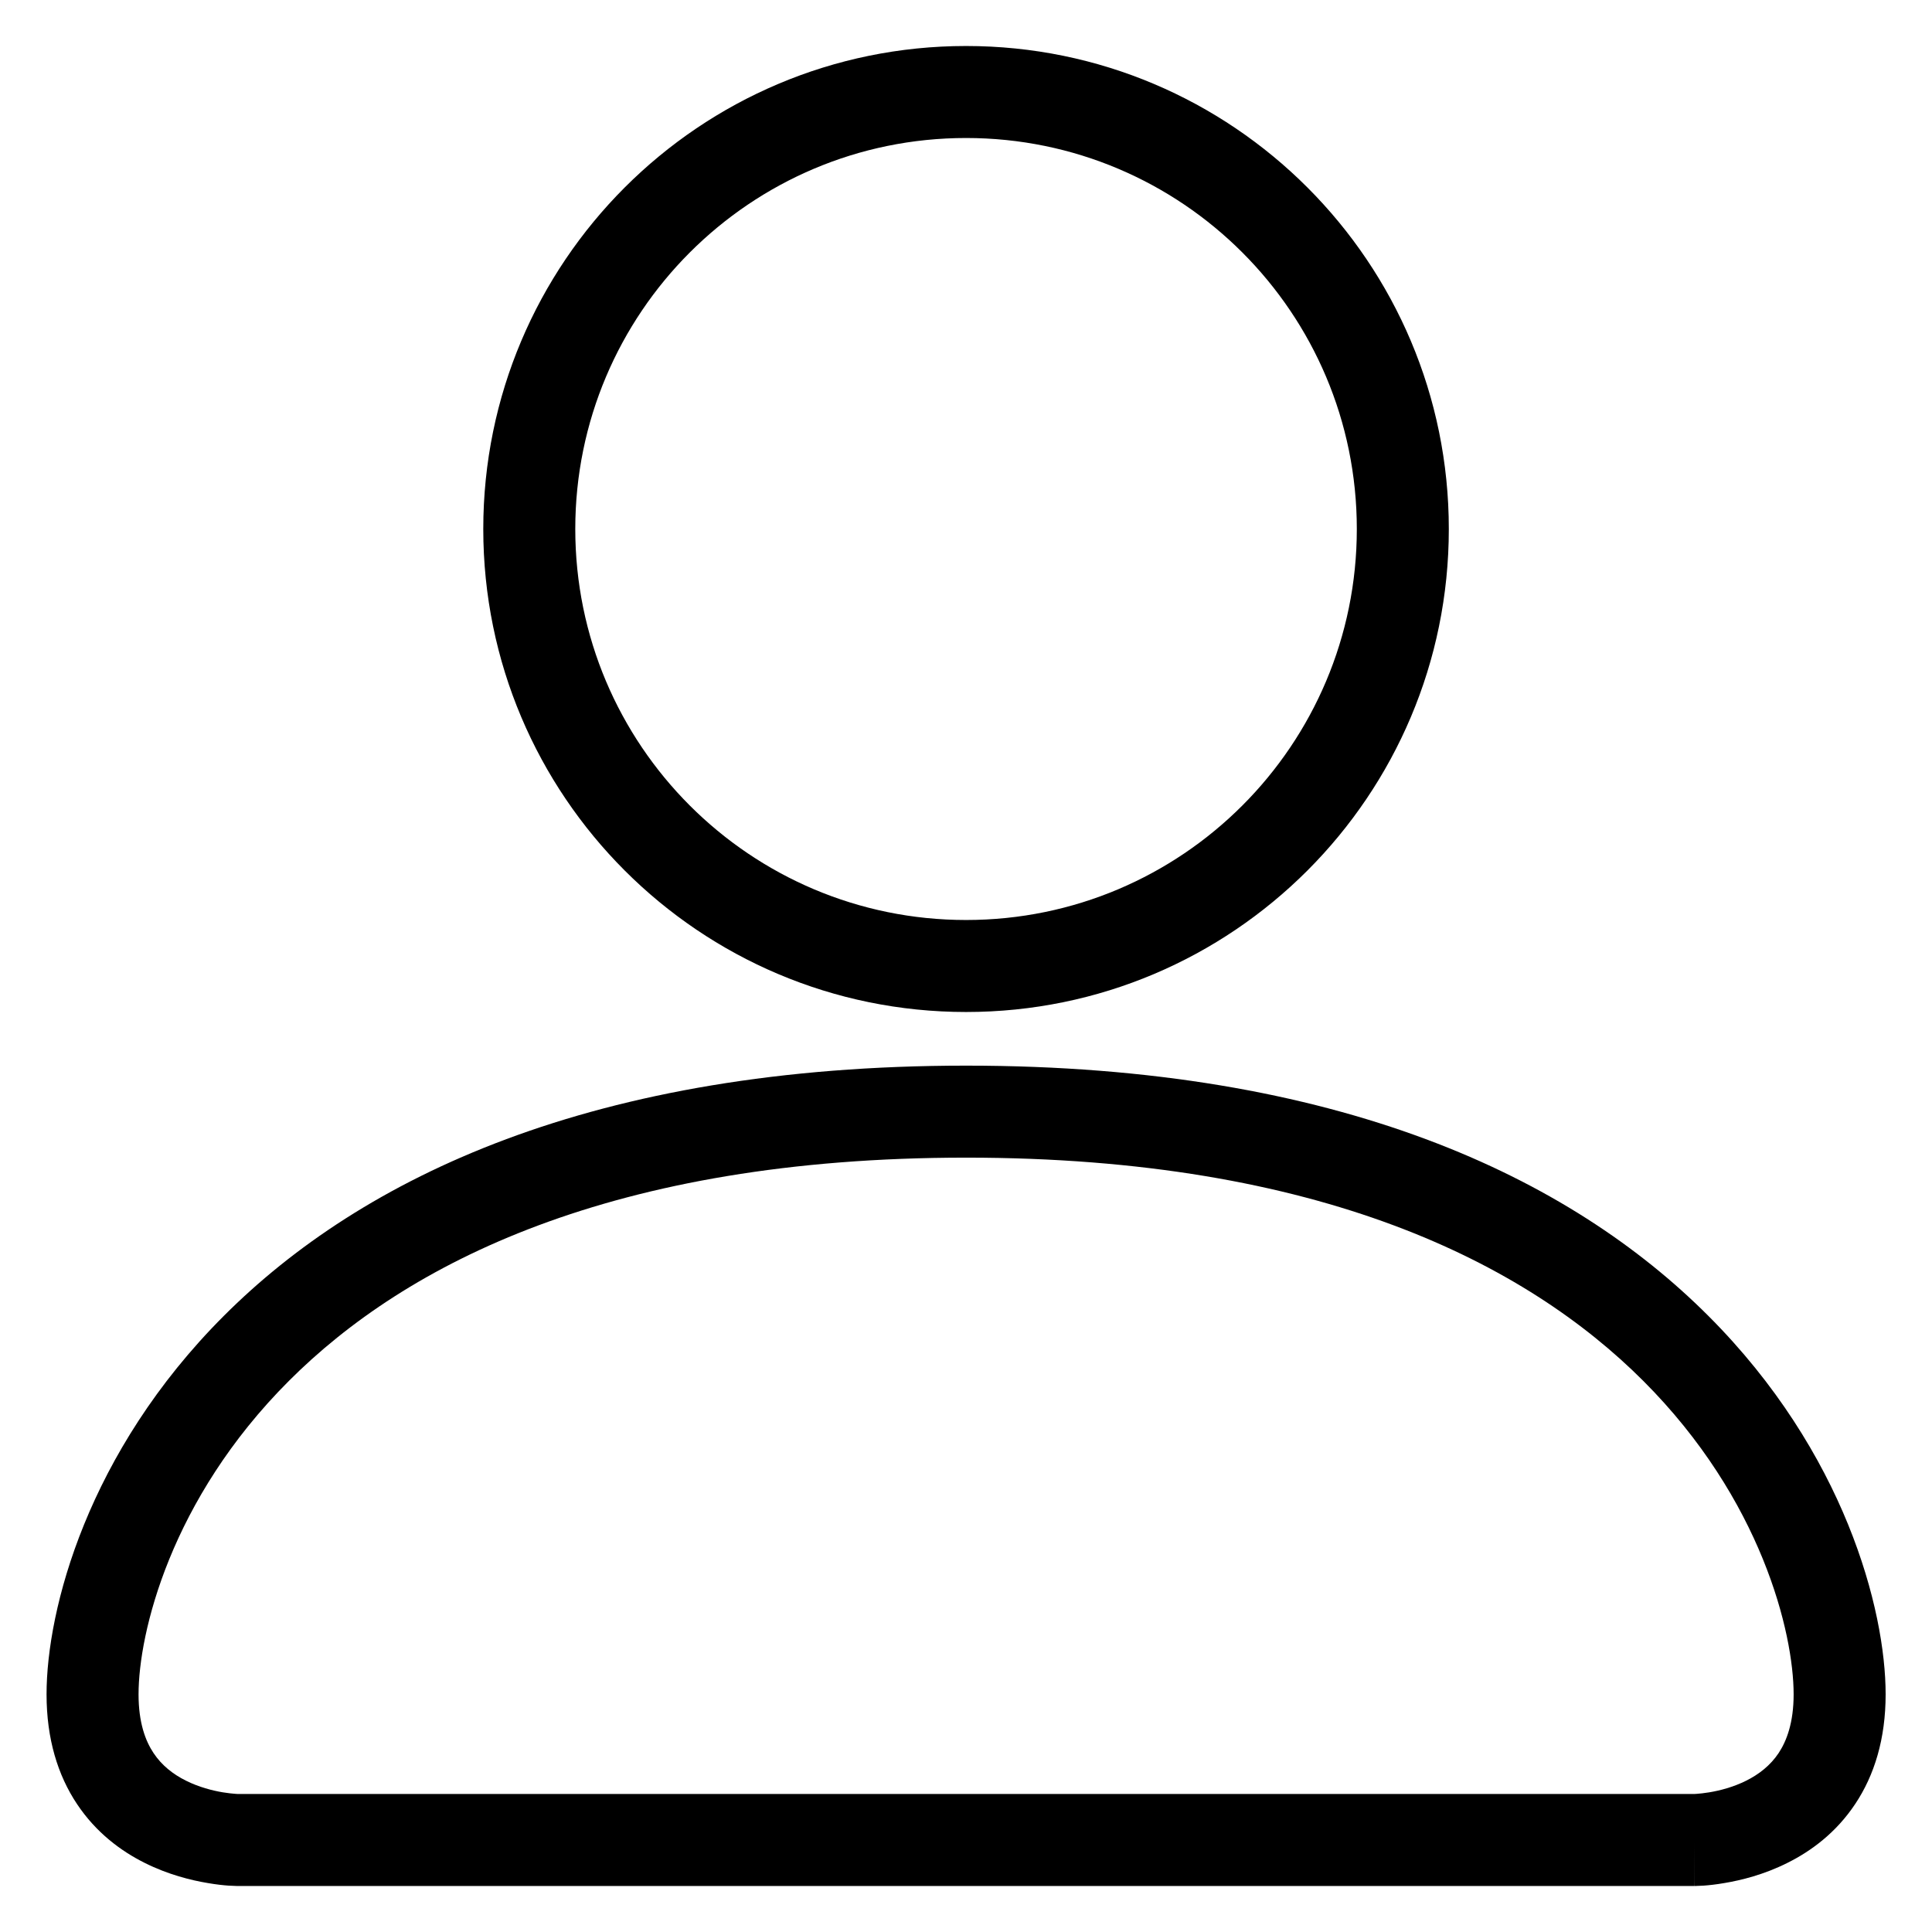 <svg width="21" height="21" viewBox="0 0 21 21" fill="none" xmlns="http://www.w3.org/2000/svg">
<path d="M10.501 11C13.399 11 15.748 8.649 15.748 5.75H14.748C14.748 8.097 12.847 10 10.501 10V11ZM5.253 5.75C5.253 8.649 7.603 11 10.501 11V10C8.155 10 6.253 8.097 6.253 5.75H5.253ZM10.501 0.5C7.603 0.5 5.253 2.851 5.253 5.75H6.253C6.253 3.403 8.155 1.5 10.501 1.5V0.5ZM15.748 5.75C15.748 2.851 13.399 0.5 10.501 0.5V1.5C12.847 1.5 14.748 3.403 14.748 5.75H15.748ZM2.588 20C2.588 19.5 2.589 19.5 2.589 19.5C2.589 19.5 2.589 19.5 2.589 19.5C2.59 19.5 2.59 19.5 2.59 19.5C2.591 19.5 2.591 19.5 2.591 19.5C2.592 19.5 2.592 19.5 2.592 19.5C2.592 19.5 2.59 19.5 2.587 19.5C2.582 19.5 2.571 19.499 2.556 19.498C2.526 19.496 2.48 19.491 2.423 19.482C2.308 19.463 2.161 19.425 2.021 19.355C1.882 19.286 1.759 19.19 1.669 19.055C1.581 18.923 1.506 18.725 1.506 18.417H0.506C0.506 18.9 0.628 19.296 0.837 19.609C1.044 19.92 1.316 20.121 1.573 20.249C1.829 20.377 2.078 20.438 2.259 20.468C2.351 20.484 2.428 20.492 2.485 20.496C2.513 20.498 2.536 20.499 2.554 20.499C2.563 20.5 2.57 20.5 2.576 20.5C2.579 20.5 2.581 20.5 2.583 20.5C2.584 20.5 2.585 20.5 2.586 20.5C2.587 20.5 2.587 20.5 2.587 20.5C2.587 20.5 2.588 20.5 2.588 20.5C2.588 20.5 2.588 20.5 2.588 20ZM18.413 19.5H2.588V20.5H18.413V19.5ZM19.496 18.417C19.496 18.725 19.42 18.923 19.333 19.055C19.243 19.19 19.119 19.286 18.981 19.355C18.841 19.425 18.694 19.463 18.578 19.482C18.522 19.491 18.476 19.496 18.446 19.498C18.431 19.499 18.42 19.5 18.415 19.5C18.412 19.5 18.41 19.5 18.41 19.5C18.41 19.5 18.41 19.5 18.411 19.5C18.411 19.5 18.411 19.5 18.412 19.5C18.412 19.5 18.412 19.5 18.413 19.5C18.413 19.5 18.413 19.5 18.413 19.5C18.413 19.5 18.413 19.5 18.413 20C18.413 20.5 18.414 20.5 18.414 20.5C18.414 20.5 18.414 20.5 18.415 20.5C18.415 20.5 18.415 20.5 18.416 20.5C18.417 20.5 18.418 20.5 18.419 20.5C18.421 20.5 18.423 20.5 18.426 20.5C18.432 20.5 18.439 20.5 18.448 20.499C18.465 20.499 18.489 20.498 18.517 20.496C18.574 20.492 18.651 20.484 18.743 20.468C18.924 20.438 19.173 20.377 19.428 20.249C19.686 20.121 19.958 19.92 20.165 19.609C20.374 19.296 20.496 18.9 20.496 18.417H19.496ZM10.501 12.583C14.352 12.583 16.589 13.736 17.862 15.01C19.15 16.298 19.496 17.753 19.496 18.417H20.496C20.496 17.497 20.051 15.785 18.569 14.303C17.073 12.806 14.563 11.583 10.501 11.583V12.583ZM1.506 18.417C1.506 17.753 1.852 16.298 3.14 15.01C4.413 13.736 6.65 12.583 10.501 12.583V11.583C6.439 11.583 3.929 12.806 2.433 14.303C0.951 15.785 0.506 17.497 0.506 18.417H1.506Z" fill="black"/>
</svg>
